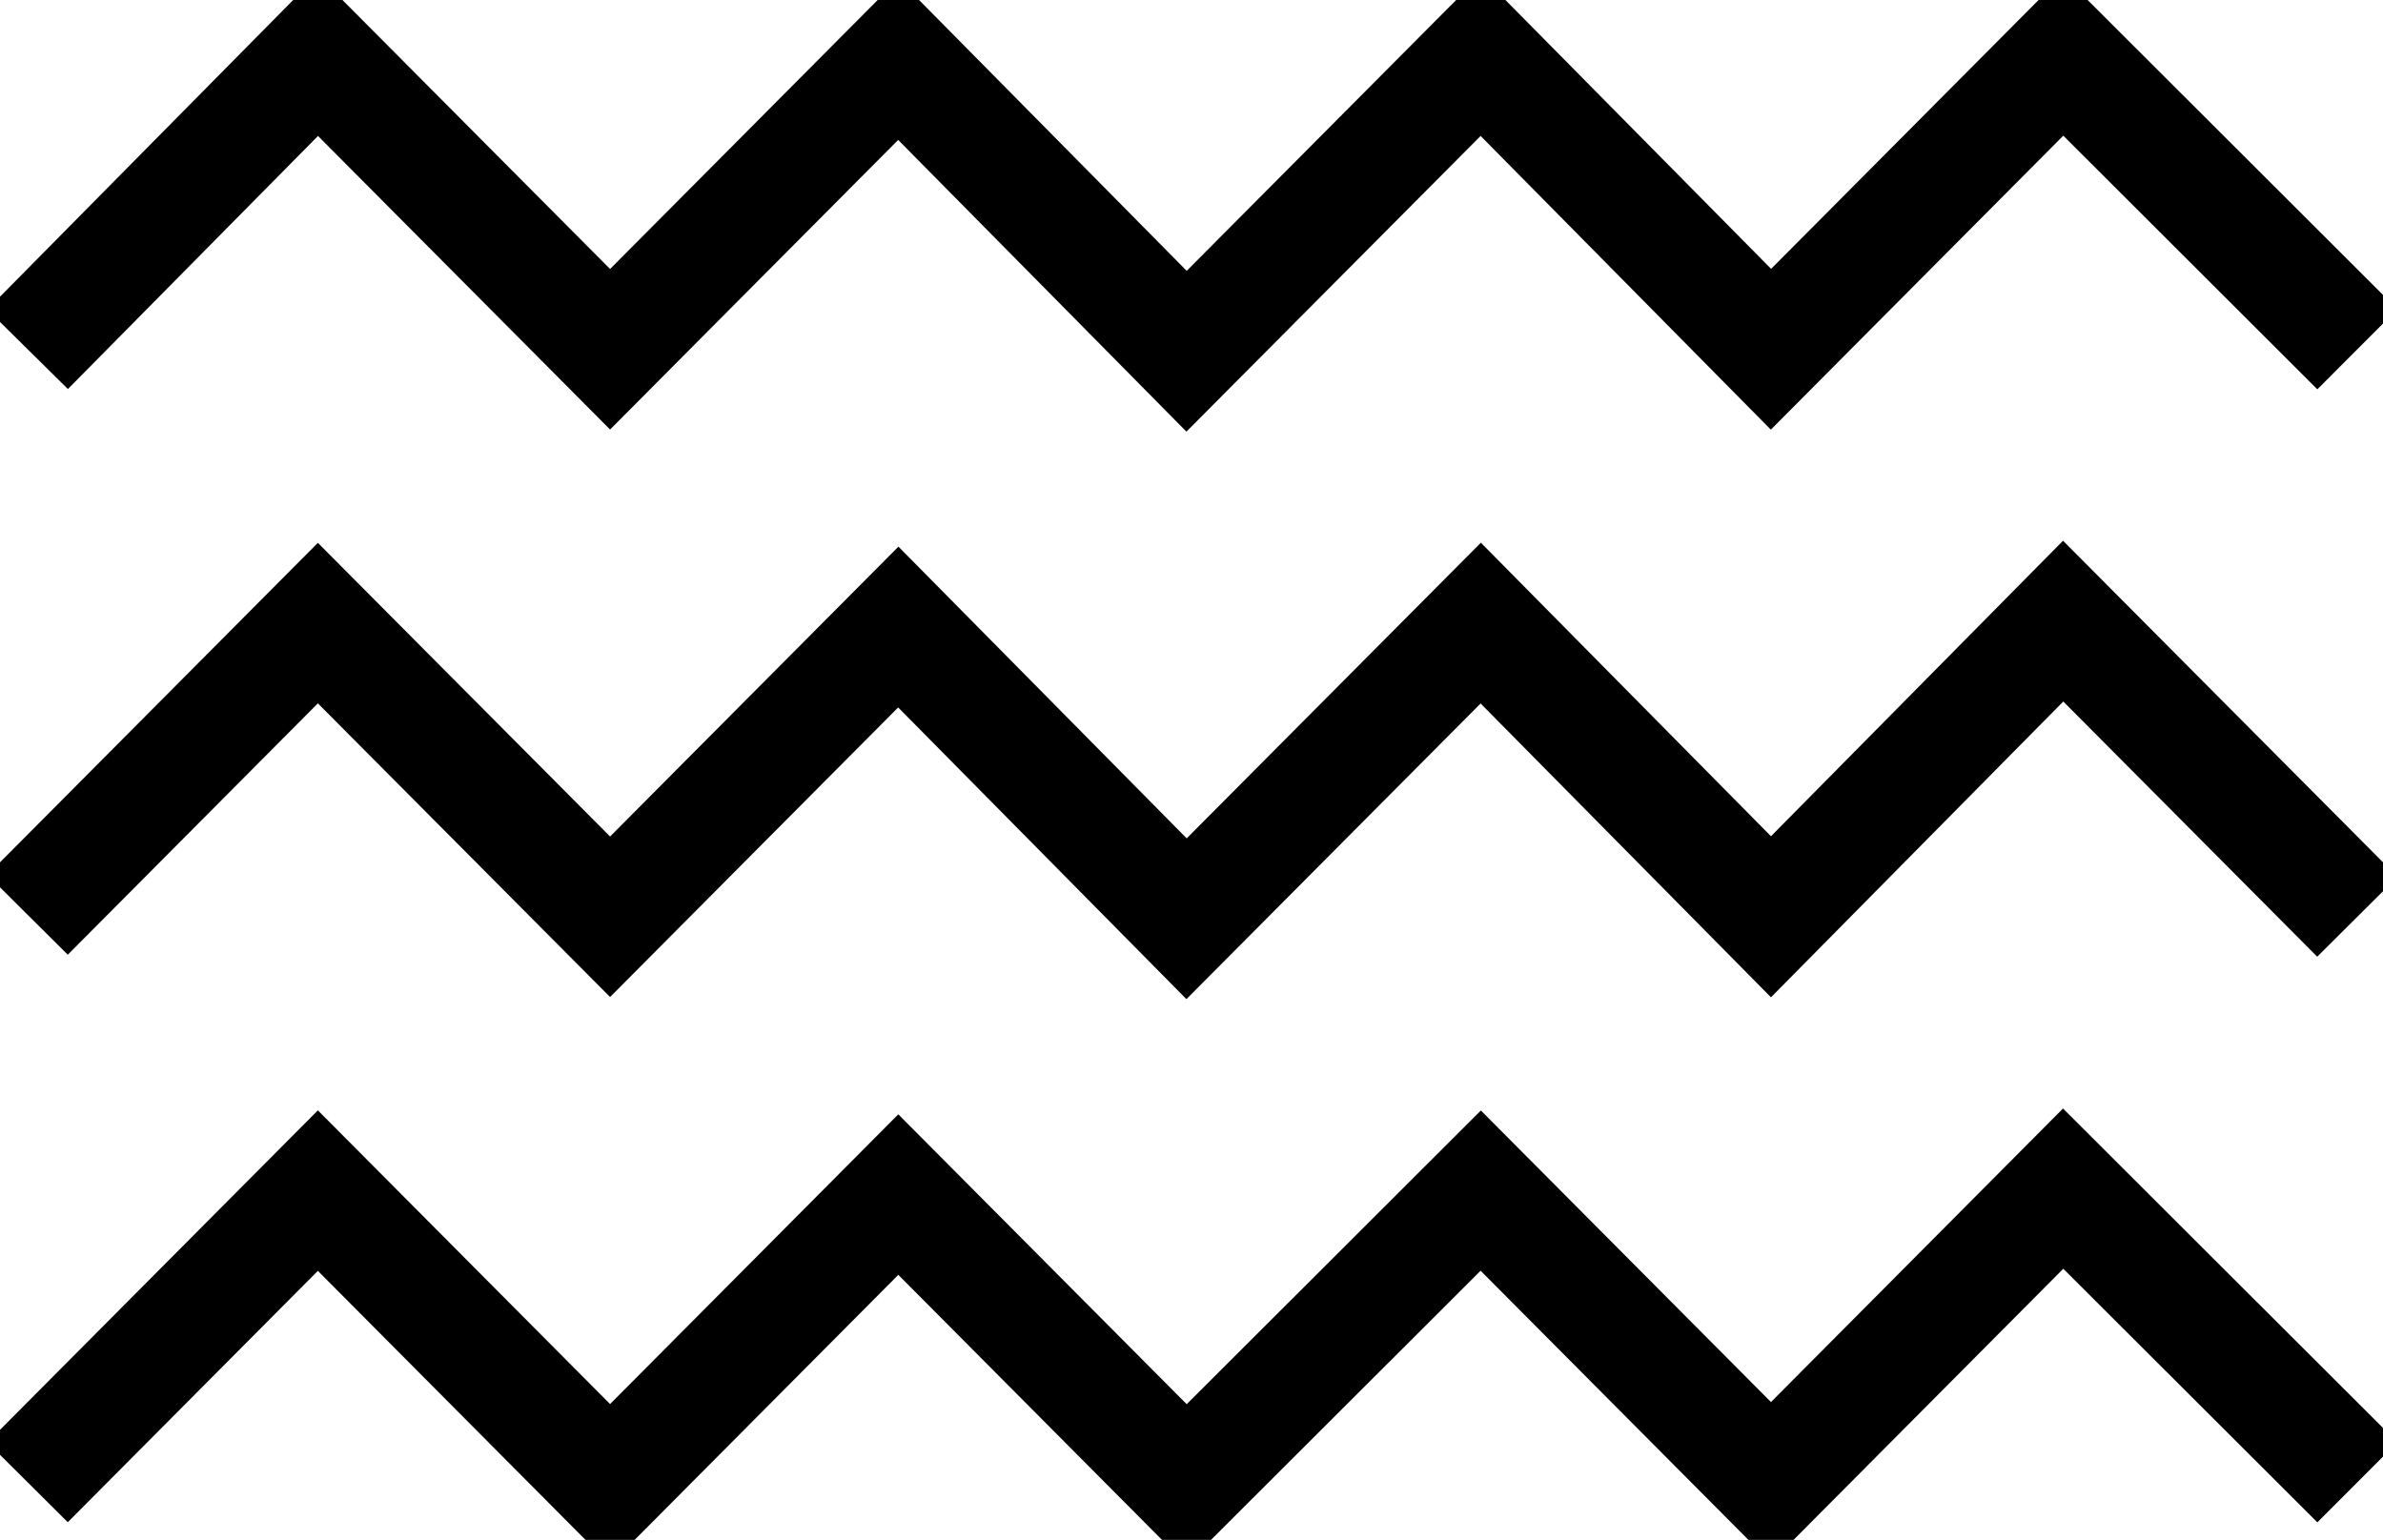 <?xml version="1.0" encoding="UTF-8"?> <svg xmlns="http://www.w3.org/2000/svg" width="82" height="53" viewBox="0 0 82 53" fill="none"> <g clip-path="url(#clip0)"> <path d="M0.951 12.021L10.938 1.912L20.993 12.021L30.911 2.049L40.83 12.089L50.953 1.912L60.94 12.021L70.994 1.912L81.117 12.021" stroke="black" stroke-width="3.896" stroke-miterlimit="10"></path> <path d="M0.951 31.486L10.938 21.446L20.993 31.554L30.911 21.582L40.83 31.622L50.953 21.446L60.94 31.554L70.994 21.378L81.117 31.554" stroke="black" stroke-width="3.896" stroke-miterlimit="10"></path> <path d="M0.951 51.019L10.938 40.979L20.993 51.088L30.911 41.116L40.83 51.088L50.953 40.979L60.94 51.019L70.994 40.911L81.117 51.019" stroke="black" stroke-width="3.896" stroke-miterlimit="10"></path> </g> <defs> <clipPath id="clip0"> <rect width="82" height="53" fill="white"></rect> </clipPath> </defs> </svg> 